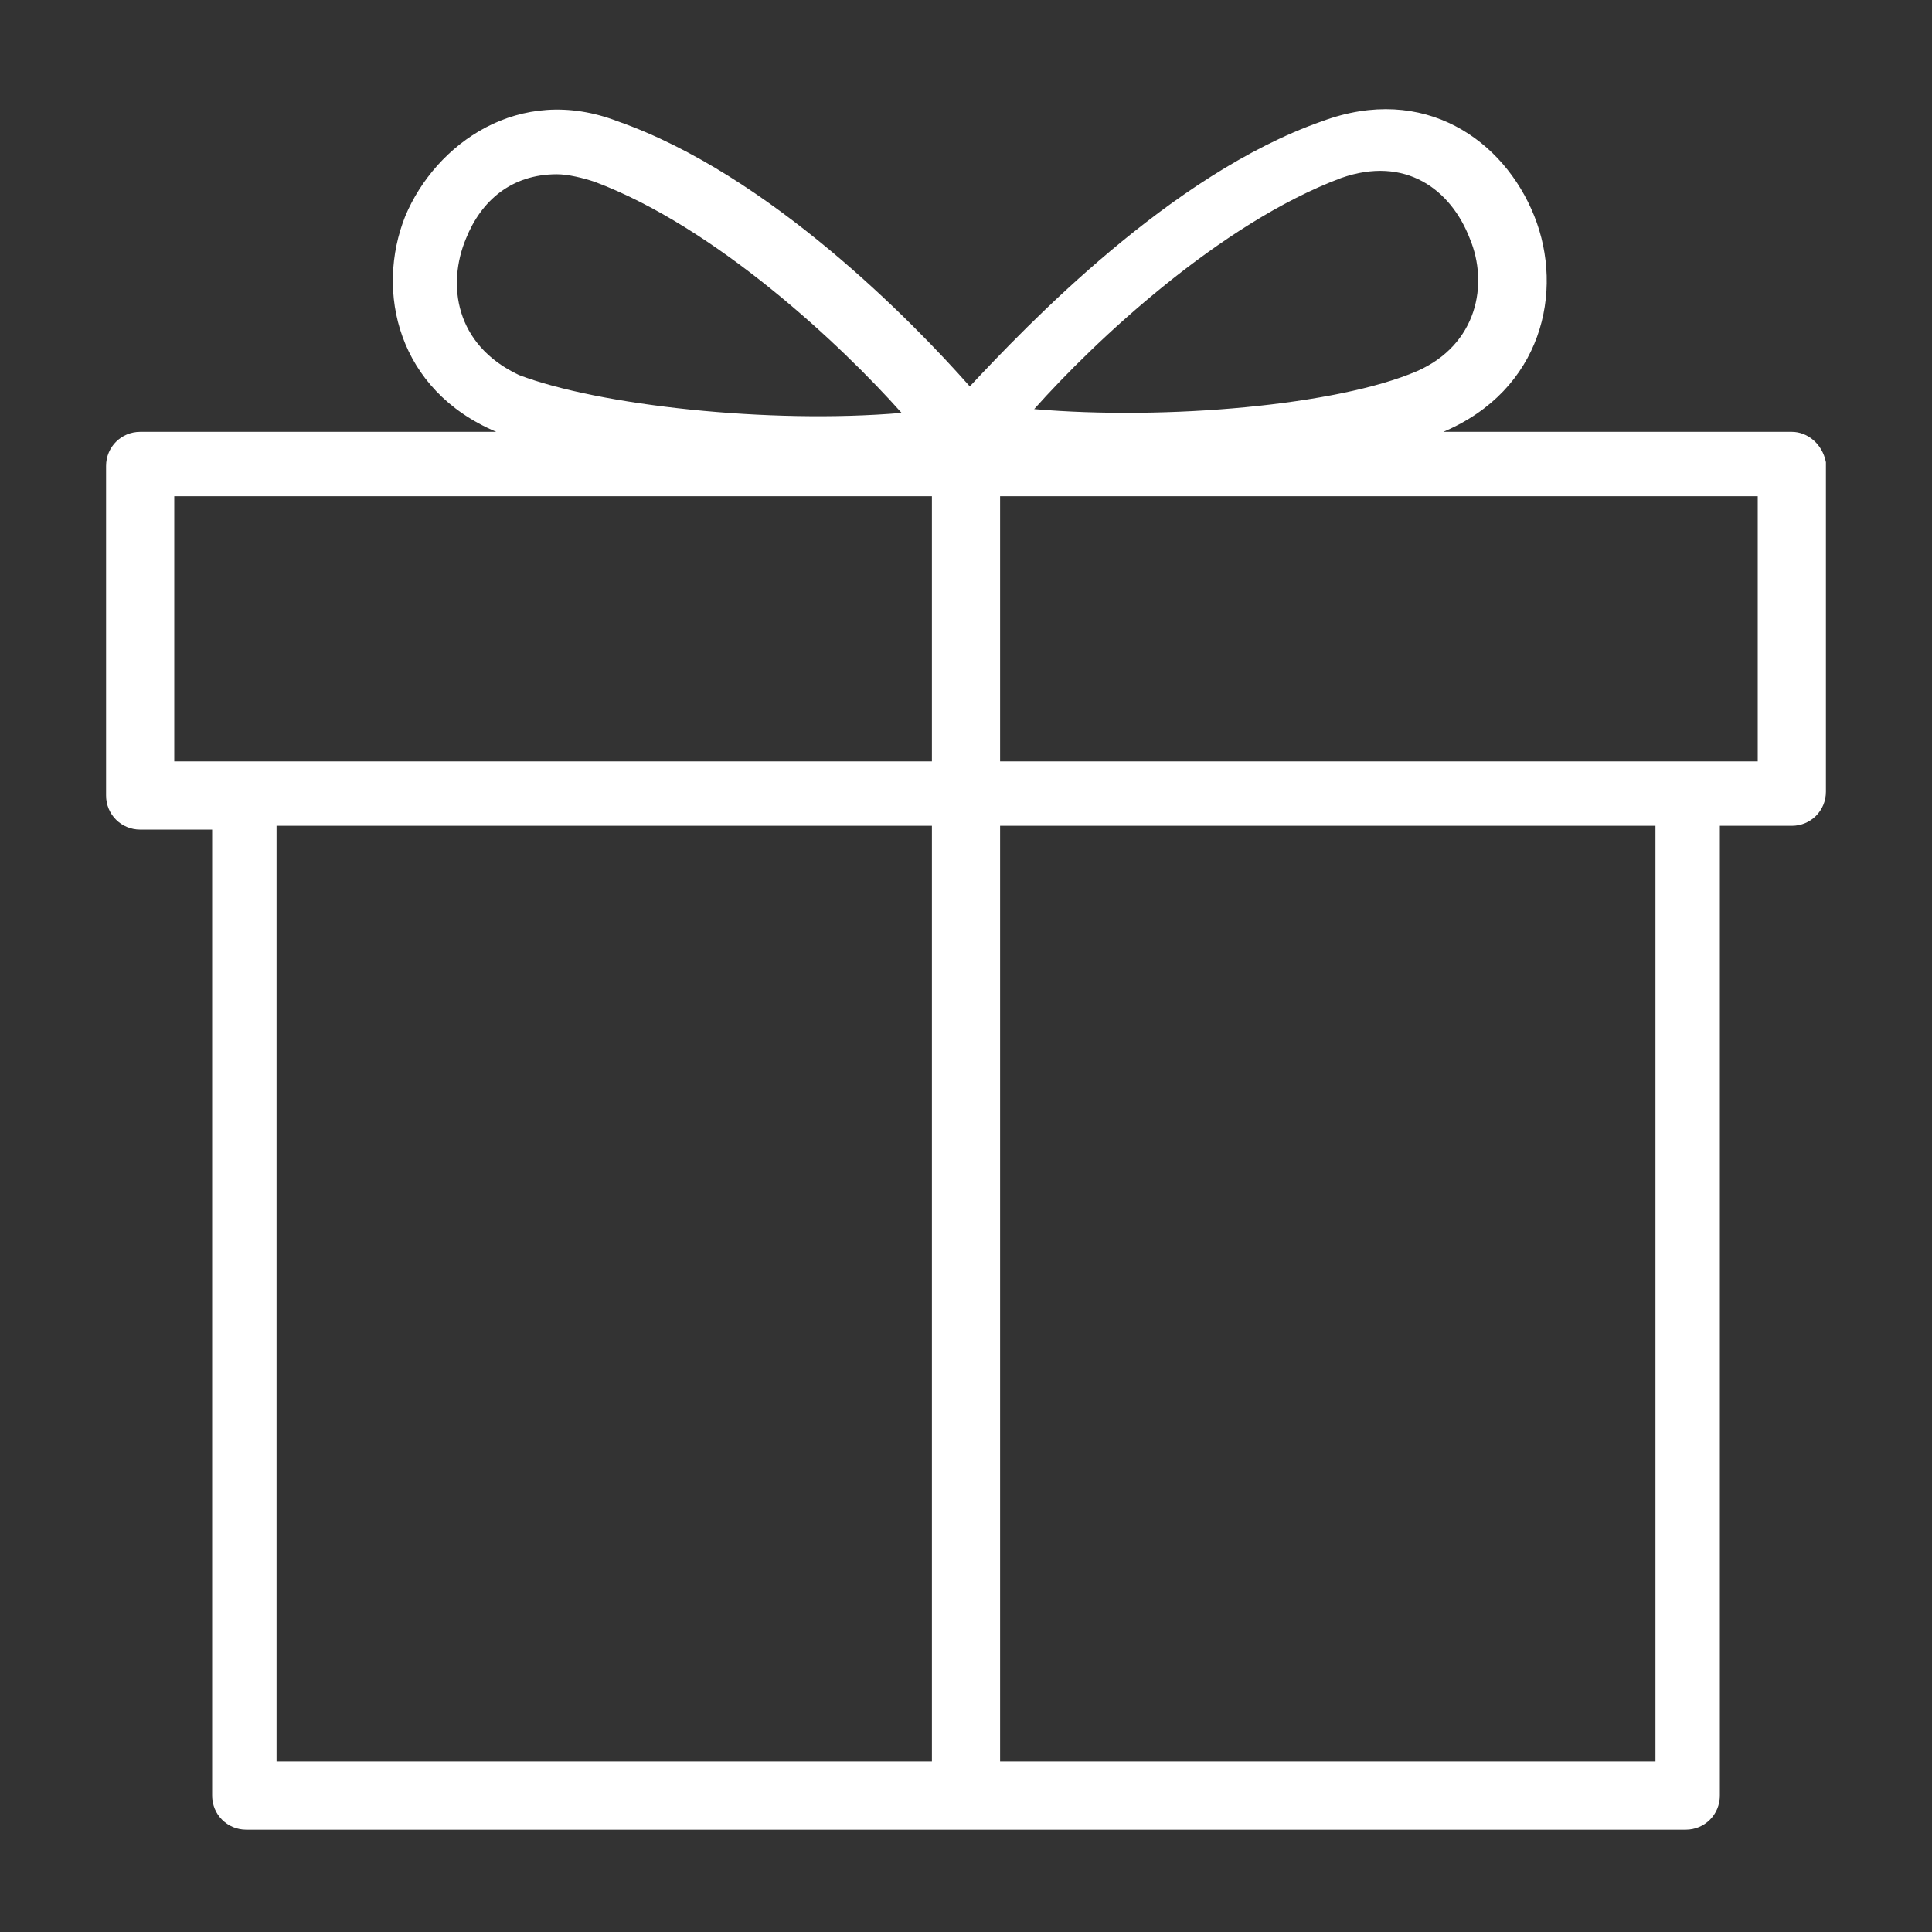 <?xml version="1.0" encoding="utf-8"?>
<!-- Generator: Adobe Illustrator 28.0.0, SVG Export Plug-In . SVG Version: 6.00 Build 0)  -->
<svg version="1.1" id="Vrstva_1" xmlns="http://www.w3.org/2000/svg" xmlns:xlink="http://www.w3.org/1999/xlink" x="0px" y="0px"
	 viewBox="0 0 51 51" style="enable-background:new 0 0 51 51;" xml:space="preserve">
<rect x="0" y="0" width="51" height="51" fill="#333333" stroke="none"/>
<style type="text/css">
	.st0{fill:#FFFFFF;}
</style>
<path class="st0" d="M47.3,11.4h-9.3c0,0,0,0,0.1,0c2.6-1.1,3.2-3.7,2.4-5.7c-0.8-2-2.9-3.5-5.6-2.5c-4,1.4-7.8,5.4-9.3,7
	c-1.5-1.7-5.3-5.6-9.3-7c-2.6-1-4.8,0.6-5.6,2.5c-0.8,2-0.2,4.6,2.4,5.7c0,0,0,0,0.1,0H3.7c-0.5,0-0.9,0.4-0.9,0.9v8.7
	c0,0.5,0.4,0.9,0.9,0.9h1.9v25.5c0,0.5,0.4,0.9,0.9,0.9h38c0.5,0,0.9-0.4,0.9-0.9V21.8h1.9c0.5,0,0.9-0.4,0.9-0.9v-8.7
	C48.1,11.7,47.7,11.4,47.3,11.4z M35.4,4.7c1.7-0.6,2.9,0.3,3.4,1.6c0.5,1.2,0.2,2.8-1.4,3.5c-2.1,0.9-6.6,1.3-10.1,1
	C28.9,9,32.2,5.9,35.4,4.7z M12.3,6.3c0.4-1,1.2-1.7,2.4-1.7c0.3,0,0.7,0.1,1,0.2c3.2,1.2,6.5,4.3,8.1,6.1c-3.5,0.3-8-0.2-10.1-1
	C12,9.1,11.8,7.5,12.3,6.3z M4.6,13.1h20v7H6.5H4.6V13.1z M7.3,21.8h17.3v24.7H7.3V21.8z M43.7,46.5H26.4V21.8h17.3V46.5z
	 M46.4,20.1h-1.9H26.4v-7h20V20.1z"/>
</svg>
